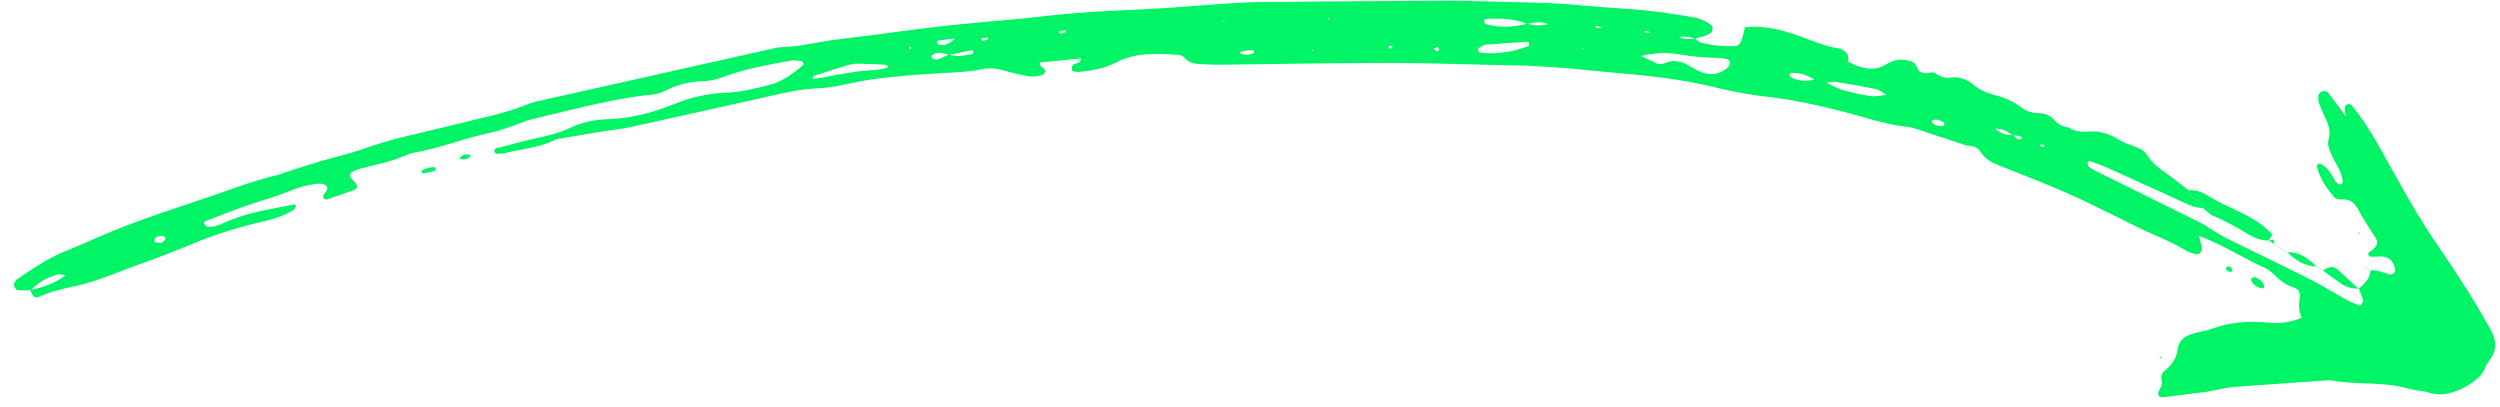 <svg width="129" height="21" viewBox="0 0 129 21" fill="none" xmlns="http://www.w3.org/2000/svg">
<g id="Vector">
<path d="M121.069 6.043C120.757 5.619 120.451 5.192 120.13 4.777C120.088 4.721 119.975 4.708 119.893 4.699C119.791 4.689 119.622 4.848 119.625 4.944C119.627 5.075 119.615 5.215 119.658 5.33C119.766 5.618 119.897 5.897 120.028 6.176C120.183 6.504 120.259 6.831 120.156 7.195C120.079 7.462 120.192 7.707 120.295 7.954C120.497 8.434 120.86 8.848 120.887 9.398C120.889 9.432 120.85 9.478 120.817 9.496C120.783 9.515 120.728 9.523 120.693 9.51C120.472 9.41 120.424 9.176 120.301 8.996C120.152 8.777 119.992 8.566 119.741 8.454C119.705 8.439 119.647 8.444 119.614 8.464C119.58 8.484 119.54 8.54 119.547 8.57C119.687 9.185 120.036 9.689 120.429 10.164C120.499 10.249 120.669 10.308 120.782 10.295C121.249 10.244 121.502 10.459 121.71 10.86C121.973 11.364 122.311 11.828 122.604 12.318C122.717 12.508 122.648 12.701 122.433 12.887C122.368 12.944 122.282 12.978 122.219 13.035C122.196 13.055 122.198 13.12 122.213 13.155C122.227 13.191 122.267 13.244 122.296 13.244C122.468 13.247 122.642 13.241 122.814 13.234C123.251 13.214 123.53 13.466 123.59 13.934C123.605 14.053 123.452 14.19 123.334 14.164C122.994 14.089 122.675 13.908 122.309 13.949L122.316 13.936C122.305 14.379 122.009 14.64 121.709 14.899L121.714 14.887C121.791 15.092 121.881 15.293 121.937 15.504C121.953 15.562 121.878 15.653 121.831 15.716C121.81 15.745 121.742 15.76 121.709 15.748C121.507 15.668 121.298 15.595 121.109 15.488C120.492 15.146 119.897 14.768 119.269 14.45C117.815 13.717 116.347 13.013 114.887 12.292C114.651 12.175 114.429 12.033 114.201 11.897C113.974 11.76 113.762 11.601 113.526 11.484C111.713 10.583 109.895 9.69 108.08 8.793C107.964 8.735 107.848 8.662 107.757 8.57C107.716 8.527 107.726 8.425 107.728 8.351C107.728 8.338 107.81 8.309 107.844 8.32C108.133 8.421 108.429 8.513 108.707 8.64C110.071 9.255 111.432 9.878 112.793 10.501C113.076 10.63 113.361 10.739 113.68 10.73L113.682 10.721C113.661 10.635 113.639 10.549 113.618 10.463L113.628 10.471C113.519 10.403 113.411 10.335 113.305 10.268C113.199 10.201 113.095 10.136 112.989 10.069L112.986 10.066C112.967 9.975 112.949 9.886 112.931 9.795L112.922 9.814C112.539 9.521 112.169 9.214 111.773 8.94C111.407 8.689 111.064 8.427 110.825 8.044C110.681 7.812 110.468 7.675 110.208 7.582C109.879 7.464 109.545 7.344 109.251 7.163C108.78 6.877 108.287 6.744 107.745 6.789C107.384 6.818 107.045 6.775 106.736 6.579L106.751 6.59C106.496 6.519 106.227 6.46 106.054 6.248C105.808 5.948 105.501 5.841 105.129 5.835C104.813 5.828 104.527 5.712 104.275 5.526C103.883 5.232 103.445 5.036 102.973 4.919C102.542 4.812 102.146 4.642 101.8 4.353C101.487 4.093 101.109 3.946 100.701 4.001C100.368 4.045 100.117 3.973 99.853 3.769C99.751 3.688 99.52 3.791 99.352 3.775C99.233 3.764 99.072 3.726 99.013 3.643C98.891 3.469 98.863 3.233 98.61 3.161C98.307 3.076 98.008 3.034 97.706 3.147C97.584 3.194 97.456 3.238 97.348 3.309C96.856 3.628 96.346 3.579 95.828 3.403C95.663 3.347 95.513 3.253 95.356 3.176C95.321 3.18 95.285 3.188 95.25 3.183C95.224 3.179 95.201 3.156 95.177 3.143C95.234 3.16 95.291 3.176 95.348 3.195C95.43 2.899 95.318 2.692 95.054 2.556C95.016 2.535 94.975 2.515 94.934 2.509C94.109 2.394 93.364 2.029 92.587 1.77C91.762 1.497 90.917 1.307 90.034 1.41L90.043 1.395C89.978 1.645 89.933 1.904 89.839 2.143C89.799 2.246 89.66 2.377 89.563 2.38C88.96 2.396 88.358 2.36 87.773 2.195C87.656 2.162 87.56 2.055 87.452 1.982C87.164 2.046 86.885 2.027 86.616 1.902C86.577 1.888 86.54 1.873 86.501 1.858C86.537 1.878 86.572 1.895 86.61 1.914C86.896 1.878 87.178 1.871 87.445 1.997C87.736 1.899 88.055 1.883 88.302 1.669C88.389 1.594 88.394 1.384 88.308 1.31C87.994 1.037 87.608 0.928 87.217 0.863C86.431 0.733 85.644 0.612 84.853 0.534C83.753 0.427 82.646 0.382 81.547 0.273C79.871 0.106 78.19 0.129 76.51 0.069C75.847 0.045 75.183 0.033 74.521 0.038C72.044 0.049 69.567 0.069 67.09 0.087C66.78 0.09 66.47 0.105 66.16 0.1C64.477 0.068 62.803 0.216 61.126 0.344C60.596 0.384 60.068 0.421 59.538 0.451C58.081 0.533 56.621 0.573 55.167 0.703C54.156 0.793 53.147 0.928 52.133 1.014C50.9 1.121 49.667 1.233 48.437 1.371C47.295 1.499 46.157 1.663 45.018 1.812C44.755 1.846 44.491 1.873 44.228 1.907C43.659 1.981 43.088 2.043 42.521 2.134C41.824 2.246 41.133 2.414 40.421 2.428C40.247 2.432 40.068 2.462 39.897 2.501C35.968 3.379 32.041 4.259 28.113 5.141C27.812 5.21 27.501 5.266 27.217 5.383C26.022 5.871 24.756 6.103 23.515 6.417C22.657 6.633 21.793 6.83 20.933 7.036C20.201 7.211 19.483 7.425 18.772 7.675C18.023 7.938 17.242 8.112 16.479 8.338C15.887 8.513 15.3 8.708 14.71 8.896C14.585 8.938 14.463 8.999 14.335 9.028C13.081 9.313 11.885 9.79 10.672 10.199C8.62 10.892 6.553 11.55 4.578 12.451C4.176 12.636 3.762 12.795 3.355 12.966C2.452 13.345 1.642 13.882 0.845 14.439C0.811 14.464 0.797 14.514 0.768 14.545C0.663 14.662 0.76 14.955 0.922 14.971C1.14 14.991 1.359 14.979 1.58 14.982C1.887 14.659 2.247 14.414 2.668 14.268C2.868 14.197 3.072 14.089 3.37 14.212C2.811 14.643 2.197 14.827 1.567 14.972C1.695 15.311 1.805 15.406 2 15.318C2.61 15.042 3.257 14.895 3.906 14.758C5.039 14.515 6.087 14.027 7.17 13.644C8.129 13.305 9.079 12.939 10.017 12.546C11.206 12.05 12.435 11.69 13.686 11.401C14.206 11.281 14.708 11.108 15.163 10.82C15.224 10.781 15.243 10.68 15.283 10.607C15.243 10.589 15.198 10.55 15.164 10.556C13.949 10.792 12.719 10.966 11.58 11.491C11.299 11.621 11.008 11.742 10.688 11.694C10.625 11.685 10.57 11.592 10.524 11.529C10.511 11.512 10.542 11.434 10.568 11.425C11.393 11.111 12.208 10.774 13.046 10.499C13.634 10.306 14.232 10.149 14.806 9.91C15.336 9.688 15.89 9.52 16.47 9.475C16.59 9.467 16.743 9.508 16.833 9.585C16.948 9.683 16.876 9.82 16.792 9.928C16.767 9.963 16.739 9.999 16.713 10.035C16.651 10.123 16.655 10.207 16.738 10.268C16.769 10.29 16.829 10.302 16.866 10.29C17.327 10.134 17.786 9.977 18.244 9.816C18.444 9.745 18.477 9.583 18.329 9.416C18.243 9.319 18.132 9.237 18.07 9.126C18.042 9.073 18.074 8.929 18.125 8.9C18.274 8.813 18.441 8.739 18.609 8.697C19.425 8.495 20.25 8.32 21.024 7.979C21.105 7.944 21.191 7.911 21.276 7.896C22.678 7.664 23.992 7.105 25.382 6.83C25.812 6.744 26.225 6.568 26.645 6.428C26.897 6.344 27.14 6.225 27.397 6.164C29.206 5.736 31.003 5.252 32.844 4.977C33.063 4.944 33.283 4.915 33.503 4.899C33.816 4.874 34.113 4.801 34.392 4.655C34.993 4.342 35.639 4.208 36.311 4.187C36.716 4.175 37.088 4.052 37.467 3.917C38.555 3.535 39.689 3.326 40.823 3.125C40.992 3.095 41.172 3.134 41.347 3.152C41.381 3.154 41.423 3.198 41.442 3.234C41.459 3.266 41.468 3.331 41.45 3.346C40.916 3.812 40.35 4.226 39.644 4.399C38.913 4.578 38.183 4.763 37.424 4.787C36.486 4.819 35.594 5.043 34.719 5.396C33.649 5.827 32.532 6.111 31.368 6.152C30.695 6.176 30.045 6.294 29.44 6.59C28.877 6.864 28.273 6.999 27.668 7.132C26.978 7.287 26.295 7.474 25.611 7.655C25.512 7.682 25.482 7.773 25.53 7.863C25.548 7.897 25.599 7.934 25.635 7.935C25.766 7.934 25.9 7.94 26.026 7.907C26.921 7.68 27.864 7.622 28.703 7.184C29.486 7.051 30.271 6.915 31.058 6.786C31.536 6.707 32.024 6.668 32.499 6.564C35.05 6.006 37.6 5.434 40.149 4.863C40.84 4.708 41.531 4.583 42.245 4.554C42.814 4.53 43.386 4.402 43.946 4.283C45.293 3.996 46.66 3.901 48.029 3.805C48.91 3.742 49.798 3.752 50.671 3.572C51.068 3.49 51.459 3.535 51.851 3.651C52.231 3.763 52.622 3.852 53.013 3.926C53.276 3.976 53.541 3.951 53.798 3.855C53.926 3.807 53.971 3.651 53.862 3.536C53.802 3.474 53.717 3.434 53.656 3.373C53.637 3.352 53.654 3.296 53.653 3.226C54.349 3.157 55.048 3.089 55.772 3.017C55.773 3.323 55.441 3.219 55.344 3.379C55.307 3.44 55.3 3.526 55.3 3.602C55.299 3.628 55.359 3.667 55.397 3.677C55.482 3.698 55.572 3.722 55.657 3.713C56.319 3.641 56.987 3.538 57.578 3.228C58.619 2.685 59.721 2.762 60.827 2.83C60.943 2.837 61.079 2.925 61.161 3.016C61.357 3.238 61.616 3.288 61.88 3.305C62.321 3.331 62.765 3.342 63.206 3.337C65.994 3.308 68.782 3.245 71.57 3.245C73.65 3.245 75.729 3.326 77.808 3.37C78.163 3.378 78.517 3.373 78.87 3.392C79.576 3.43 80.283 3.473 80.987 3.528C81.605 3.578 82.219 3.656 82.836 3.71C84.776 3.876 86.712 4.053 88.611 4.532C89.465 4.748 90.344 4.895 91.222 4.997C92.544 5.151 93.834 5.433 95.122 5.764C96.19 6.036 97.236 6.414 98.345 6.534C98.778 6.581 99.197 6.765 99.618 6.899C100.249 7.1 100.879 7.312 101.51 7.522L101.495 7.515C101.771 7.517 102.038 7.577 102.187 7.822C102.407 8.184 102.734 8.37 103.112 8.519C104.297 8.989 105.484 9.45 106.653 9.96C107.617 10.382 108.556 10.866 109.504 11.324C110.019 11.573 110.522 11.845 111.047 12.069C111.653 12.328 112.252 12.6 112.817 12.94C112.964 13.028 113.142 13.065 113.306 13.119C113.463 13.168 113.653 12.972 113.617 12.795C113.573 12.581 113.516 12.367 113.465 12.155L113.456 12.17C114.656 12.607 115.73 13.303 116.884 13.834C117.115 13.939 117.313 14.138 117.501 14.317C117.728 14.532 117.966 14.695 118.267 14.802C118.658 14.941 118.719 15.052 118.65 15.512C118.601 15.836 118.649 16.119 118.773 16.405L118.779 16.395C118.239 16.615 117.699 16.711 117.1 16.652C116.084 16.554 115.07 16.602 114.094 16.977C113.768 17.102 113.404 17.129 113.07 17.241C112.719 17.359 112.42 17.598 112.377 17.978C112.316 18.509 112.042 18.866 111.642 19.178C111.56 19.244 111.494 19.43 111.527 19.526C111.605 19.768 111.53 19.942 111.411 20.144C111.291 20.347 111.393 20.518 111.595 20.495C112.34 20.408 113.085 20.319 113.83 20.222C114.048 20.193 114.262 20.134 114.48 20.095C114.742 20.048 115.001 19.987 115.265 19.968C116.851 19.85 118.437 19.743 120.022 19.632C120.11 19.627 120.201 19.619 120.287 19.633C121.335 19.809 122.403 19.746 123.452 19.881C123.844 19.932 124.228 20.05 124.618 20.128C124.835 20.172 125.062 20.173 125.269 20.24C126.057 20.496 126.746 20.247 127.405 19.845C127.748 19.636 128.054 19.389 128.219 19.001C128.288 18.839 128.38 18.685 128.485 18.543C128.847 18.055 128.815 17.549 128.534 17.05C128.168 16.396 127.793 15.743 127.393 15.107C126.874 14.285 126.344 13.469 125.791 12.671C124.681 11.07 123.768 9.35 122.818 7.655C122.384 6.881 121.92 6.132 121.359 5.446C121.314 5.391 121.194 5.357 121.129 5.374C121.067 5.392 120.991 5.494 120.991 5.559C120.992 5.732 121.032 5.907 121.057 6.081C121.077 6.115 121.097 6.148 121.118 6.182C121.104 6.119 121.086 6.081 121.069 6.043ZM101.646 6.922C101.646 6.922 101.642 6.932 101.641 6.93L101.646 6.922ZM122.389 10.648C122.367 10.615 122.343 10.585 122.32 10.552C122.339 10.588 122.36 10.625 122.379 10.661C122.399 10.694 122.422 10.727 122.442 10.761C122.425 10.722 122.406 10.684 122.389 10.648ZM102.624 6.425C102.584 6.409 102.542 6.393 102.503 6.379C102.541 6.398 102.579 6.416 102.618 6.437C102.725 6.506 102.833 6.574 102.939 6.641C103.285 6.63 103.58 6.755 103.834 6.981C103.955 6.989 104.075 6.996 104.194 7.011C104.231 7.015 104.271 7.04 104.296 7.068C104.318 7.093 104.319 7.133 104.329 7.166C104.261 7.175 104.176 7.212 104.128 7.184C104.025 7.13 103.939 7.039 103.846 6.965C103.5 6.978 103.199 6.872 102.949 6.628C102.838 6.56 102.732 6.494 102.624 6.425ZM100.576 5.804C100.384 5.757 100.189 5.711 99.997 5.663C99.806 5.616 99.616 5.568 99.427 5.52L99.418 5.535C99.608 5.583 99.799 5.63 99.991 5.677C100.185 5.722 100.379 5.767 100.572 5.814C100.569 5.812 100.576 5.804 100.576 5.804ZM97.95 5.036C97.757 4.989 97.563 4.944 97.371 4.897C97.067 4.92 96.752 5.004 96.463 4.951C95.694 4.809 94.912 4.683 94.232 4.248C94.038 4.201 93.845 4.154 93.651 4.107C93.216 4.193 92.786 4.211 92.389 3.967C92.362 3.95 92.342 3.893 92.347 3.858C92.352 3.823 92.39 3.768 92.417 3.766C92.868 3.731 93.269 3.881 93.643 4.121C93.838 4.168 94.032 4.213 94.226 4.259C94.399 4.248 94.578 4.205 94.746 4.23C95.434 4.338 96.122 4.452 96.8 4.6C97 4.643 97.176 4.804 97.363 4.91C97.557 4.954 97.749 5.001 97.943 5.046L97.95 5.036ZM90.504 3.461C90.465 3.445 90.427 3.428 90.388 3.412C90.424 3.433 90.461 3.454 90.497 3.476C90.539 3.491 90.578 3.506 90.62 3.522C90.582 3.503 90.543 3.482 90.504 3.461ZM83.24 2.661C83.2 2.645 83.16 2.628 83.119 2.612C83.155 2.634 83.194 2.655 83.231 2.676C83.272 2.692 83.312 2.708 83.353 2.724C83.317 2.703 83.278 2.682 83.24 2.661ZM81.563 2.51C81.696 2.49 81.742 2.515 81.681 2.555C81.664 2.565 81.609 2.516 81.572 2.495L81.563 2.51ZM82.686 1.426C82.61 1.435 82.534 1.443 82.457 1.45C82.342 1.462 82.301 1.424 82.357 1.355C82.372 1.337 82.433 1.342 82.467 1.353C82.54 1.377 82.609 1.41 82.681 1.44C82.723 1.456 82.762 1.472 82.804 1.488C82.763 1.467 82.725 1.447 82.686 1.426ZM85.192 1.674C85.105 1.681 85.017 1.693 84.928 1.692C84.898 1.692 84.869 1.656 84.84 1.638C84.971 1.545 85.074 1.644 85.186 1.684C85.225 1.698 85.265 1.712 85.304 1.727C85.268 1.709 85.23 1.691 85.192 1.674ZM79.919 1.237C79.552 1.308 79.186 1.378 78.825 1.213C78.106 1.415 77.382 1.438 76.659 1.245C76.615 1.234 76.589 1.123 76.572 1.055C76.568 1.039 76.627 0.983 76.661 0.982C77.396 0.925 78.119 0.963 78.818 1.229C79.184 1.14 79.55 1.101 79.912 1.253C79.953 1.267 79.992 1.282 80.034 1.297C79.995 1.275 79.957 1.256 79.919 1.237ZM48.948 2.838C49.332 2.759 49.712 2.674 50.097 2.602C50.218 2.578 50.26 2.641 50.191 2.785C49.973 2.82 49.721 2.882 49.466 2.895C49.297 2.904 49.125 2.846 48.954 2.819C48.763 2.907 48.576 3.007 48.379 3.077C48.31 3.101 48.215 3.063 48.136 3.039C48.104 3.029 48.072 2.984 48.066 2.947C48.059 2.915 48.074 2.859 48.099 2.842C48.38 2.656 48.665 2.727 48.948 2.838ZM84.649 2.899C85.343 2.716 86.045 2.691 86.746 2.819C87.357 2.93 87.97 2.966 88.587 2.986C88.762 2.991 88.94 3.012 89.11 3.055C89.177 3.072 89.261 3.163 89.272 3.23C89.285 3.297 89.237 3.401 89.182 3.453C88.75 3.862 88.248 3.921 87.715 3.694C87.473 3.59 87.253 3.437 87.018 3.317C86.647 3.125 86.266 3.085 85.874 3.269C85.798 3.305 85.704 3.299 85.591 3.316C85.294 3.179 84.975 3.032 84.656 2.884L84.649 2.899ZM78.26 2.578C78.133 2.607 78.009 2.645 77.88 2.662C77.367 2.728 76.851 2.803 76.335 2.699C76.308 2.694 76.282 2.636 76.276 2.6C76.27 2.563 76.277 2.502 76.299 2.487C76.406 2.418 76.517 2.321 76.633 2.309C77.367 2.246 78.101 2.202 78.835 2.158C78.858 2.157 78.902 2.221 78.908 2.257C78.915 2.296 78.897 2.368 78.874 2.375C78.673 2.45 78.467 2.512 78.26 2.578ZM41.913 4.061C41.946 3.992 41.955 3.931 41.981 3.923C42.565 3.731 43.151 3.538 43.741 3.362C43.907 3.312 44.086 3.283 44.26 3.284C44.743 3.29 45.227 3.318 45.71 3.341C45.742 3.342 45.771 3.395 45.842 3.463C45.401 3.635 44.961 3.615 44.528 3.656C44.09 3.701 43.657 3.785 43.222 3.85C42.792 3.912 42.371 4.06 41.913 4.061ZM49.272 1.986C49.023 2.248 48.75 2.386 48.435 2.293C48.401 2.283 48.364 2.239 48.355 2.203C48.348 2.171 48.372 2.098 48.388 2.096C48.681 2.055 48.978 2.021 49.272 1.986ZM8.296 12.525C8.215 12.523 8.132 12.529 8.053 12.517C8.018 12.512 7.962 12.466 7.963 12.447C7.973 12.377 7.987 12.27 8.032 12.247C8.139 12.195 8.263 12.165 8.381 12.166C8.436 12.166 8.537 12.253 8.537 12.303C8.54 12.362 8.463 12.43 8.412 12.484C8.386 12.511 8.335 12.512 8.296 12.525ZM99.69 6.312C99.698 6.273 99.698 6.207 99.715 6.201C99.931 6.129 100.123 6.199 100.3 6.32C100.325 6.337 100.338 6.395 100.331 6.427C100.323 6.458 100.28 6.5 100.251 6.502C100.038 6.514 99.834 6.491 99.69 6.312ZM64.29 2.611C64.375 2.604 64.461 2.602 64.545 2.589C64.657 2.572 64.722 2.606 64.713 2.694C64.709 2.723 64.654 2.75 64.618 2.769C64.58 2.788 64.537 2.796 64.495 2.807C64.453 2.817 64.41 2.833 64.369 2.83C64.25 2.817 64.119 2.817 64.015 2.769C63.921 2.724 64.034 2.639 64.29 2.611ZM54.646 1.703C54.647 1.671 54.644 1.608 54.648 1.609C54.759 1.593 54.87 1.582 54.982 1.571C54.981 1.603 54.989 1.659 54.978 1.663C54.906 1.694 54.829 1.718 54.754 1.731C54.721 1.736 54.682 1.714 54.646 1.703ZM50.643 2.074C50.644 2.04 50.638 1.978 50.644 1.976C50.756 1.959 50.87 1.948 50.983 1.935C50.983 1.969 50.991 2.026 50.978 2.032C50.905 2.065 50.828 2.091 50.751 2.104C50.719 2.112 50.679 2.085 50.643 2.074ZM73.988 2.509C74.05 2.478 74.11 2.441 74.174 2.425C74.189 2.421 74.237 2.47 74.245 2.499C74.27 2.589 74.222 2.657 74.132 2.641C74.079 2.63 74.036 2.555 73.988 2.509ZM47.033 2.483C47.008 2.503 46.98 2.539 46.956 2.538C46.935 2.536 46.916 2.492 46.896 2.467C46.921 2.447 46.949 2.411 46.972 2.414C46.993 2.413 47.012 2.456 47.033 2.483ZM105.285 7.551C105.288 7.517 105.291 7.482 105.294 7.45C105.36 7.46 105.424 7.467 105.49 7.484C105.494 7.485 105.485 7.546 105.482 7.58C105.414 7.571 105.349 7.562 105.285 7.551ZM71.644 2.4C71.677 2.386 71.716 2.354 71.75 2.356C71.881 2.365 71.894 2.419 71.785 2.488C71.755 2.507 71.702 2.507 71.668 2.493C71.65 2.489 71.652 2.434 71.644 2.4ZM63.122 1.063L63.184 1.119L63.094 1.141L63.122 1.063ZM68.569 1.023L68.501 0.958L68.602 0.935L68.569 1.023ZM67.801 2.601L67.708 2.639L67.713 2.543L67.801 2.601Z" fill="#00F466"/>
<path d="M117.256 12.094C116.741 11.539 116.088 11.178 115.421 10.865C114.907 10.624 114.391 10.397 113.911 10.092C113.613 9.902 113.284 9.788 112.921 9.816C112.921 9.816 112.929 9.797 112.93 9.799C112.948 9.89 112.966 9.979 112.985 10.07L112.988 10.074C113.094 10.14 113.197 10.206 113.304 10.272C113.412 10.341 113.521 10.409 113.627 10.476L113.616 10.468C113.638 10.554 113.66 10.639 113.681 10.726L113.679 10.734C113.85 10.871 114.001 11.052 114.195 11.135C114.845 11.41 115.459 11.75 116.06 12.116C116.367 12.303 116.7 12.409 117.062 12.411L117.05 12.424C117.121 12.311 117.193 12.197 117.264 12.084L117.256 12.094Z" fill="#00F466"/>
<path d="M121.71 14.903C121.36 14.585 121.005 14.275 120.666 13.946C120.381 13.668 120.124 13.784 119.858 13.965L119.862 13.953C120.164 14.176 120.459 14.405 120.767 14.616C121.048 14.808 121.366 14.909 121.711 14.892L121.71 14.903Z" fill="#00F466"/>
<path d="M116.802 14.858C116.814 14.819 116.848 14.772 116.837 14.742C116.752 14.527 116.58 14.391 116.378 14.302C116.326 14.28 116.231 14.335 116.165 14.373C116.149 14.383 116.15 14.461 116.168 14.495C116.278 14.7 116.464 14.812 116.68 14.88C116.714 14.889 116.759 14.866 116.802 14.858Z" fill="#00F466"/>
<path d="M119.539 13.76C119.112 13.342 118.662 12.977 118.013 13.023L118.018 13.011C118.448 13.423 118.923 13.746 119.548 13.752L119.539 13.76Z" fill="#00F466"/>
<path d="M22.087 8.665C22.007 8.694 21.926 8.719 21.847 8.751C21.811 8.768 21.762 8.796 21.755 8.829C21.733 8.91 21.793 8.958 21.904 8.939C22.071 8.91 22.237 8.87 22.401 8.828C22.437 8.818 22.481 8.78 22.489 8.747C22.507 8.663 22.45 8.616 22.34 8.624C22.255 8.631 22.171 8.65 22.087 8.665Z" fill="#00F466"/>
<path d="M24.062 8.201C24.125 8.164 24.203 8.133 24.262 8.08C24.351 8.003 24.177 7.938 23.982 7.983C23.94 7.992 23.892 7.995 23.862 8.019C23.8 8.064 23.748 8.125 23.693 8.18C23.771 8.198 23.848 8.22 23.929 8.23C23.972 8.234 24.014 8.212 24.062 8.201Z" fill="#00F466"/>
<path d="M114.87 13.907C114.949 14.026 115.123 14.071 115.17 13.982C115.187 13.953 115.189 13.9 115.172 13.872C115.097 13.745 114.925 13.704 114.876 13.795C114.859 13.825 114.871 13.868 114.87 13.907Z" fill="#00F466"/>
<path d="M111.499 18.503L111.531 18.411L111.427 18.437L111.499 18.503Z" fill="#00F466"/>
<path d="M121.781 12.057L121.74 11.986L121.689 12.052L121.781 12.057Z" fill="#00F466"/>
<path d="M106.734 6.579C106.774 6.562 106.814 6.542 106.855 6.524C106.82 6.547 106.784 6.568 106.749 6.591C106.747 6.591 106.734 6.579 106.734 6.579Z" fill="#00F466"/>
<path d="M101.557 7.769C101.535 7.679 101.514 7.588 101.492 7.498L101.506 7.506C101.525 7.59 101.544 7.675 101.564 7.759L101.557 7.769Z" fill="#00F466"/>
<path d="M101.565 7.756L101.559 7.766C101.557 7.769 101.565 7.756 101.565 7.756Z" fill="#00F466"/>
<path d="M117.317 12.353C117.297 12.266 117.278 12.18 117.256 12.094L117.264 12.082C117.285 12.174 117.306 12.267 117.327 12.359L117.317 12.353Z" fill="#00F466"/>
<path d="M117.371 12.62C117.353 12.531 117.335 12.442 117.317 12.353L117.329 12.361C117.237 12.382 117.144 12.403 117.052 12.424L117.064 12.41C117.17 12.477 117.276 12.546 117.38 12.613L117.371 12.62Z" fill="#00F466"/>
<path d="M117.689 12.82C117.583 12.753 117.477 12.686 117.371 12.62L117.38 12.611C117.486 12.678 117.592 12.745 117.698 12.811L117.689 12.82Z" fill="#00F466"/>
<path d="M118.013 13.023C117.904 12.955 117.798 12.888 117.691 12.819L117.7 12.811C117.806 12.878 117.912 12.944 118.018 13.011L118.013 13.023Z" fill="#00F466"/>
<path d="M119.86 13.964C119.754 13.896 119.645 13.827 119.539 13.76L119.547 13.75C119.653 13.817 119.76 13.886 119.866 13.952L119.86 13.964Z" fill="#00F466"/>
<path d="M122.312 13.952C122.203 13.884 122.097 13.817 121.988 13.749L121.995 13.739C122.103 13.807 122.209 13.874 122.318 13.943C122.319 13.94 122.312 13.952 122.312 13.952Z" fill="#00F466"/>
</g>
</svg>
